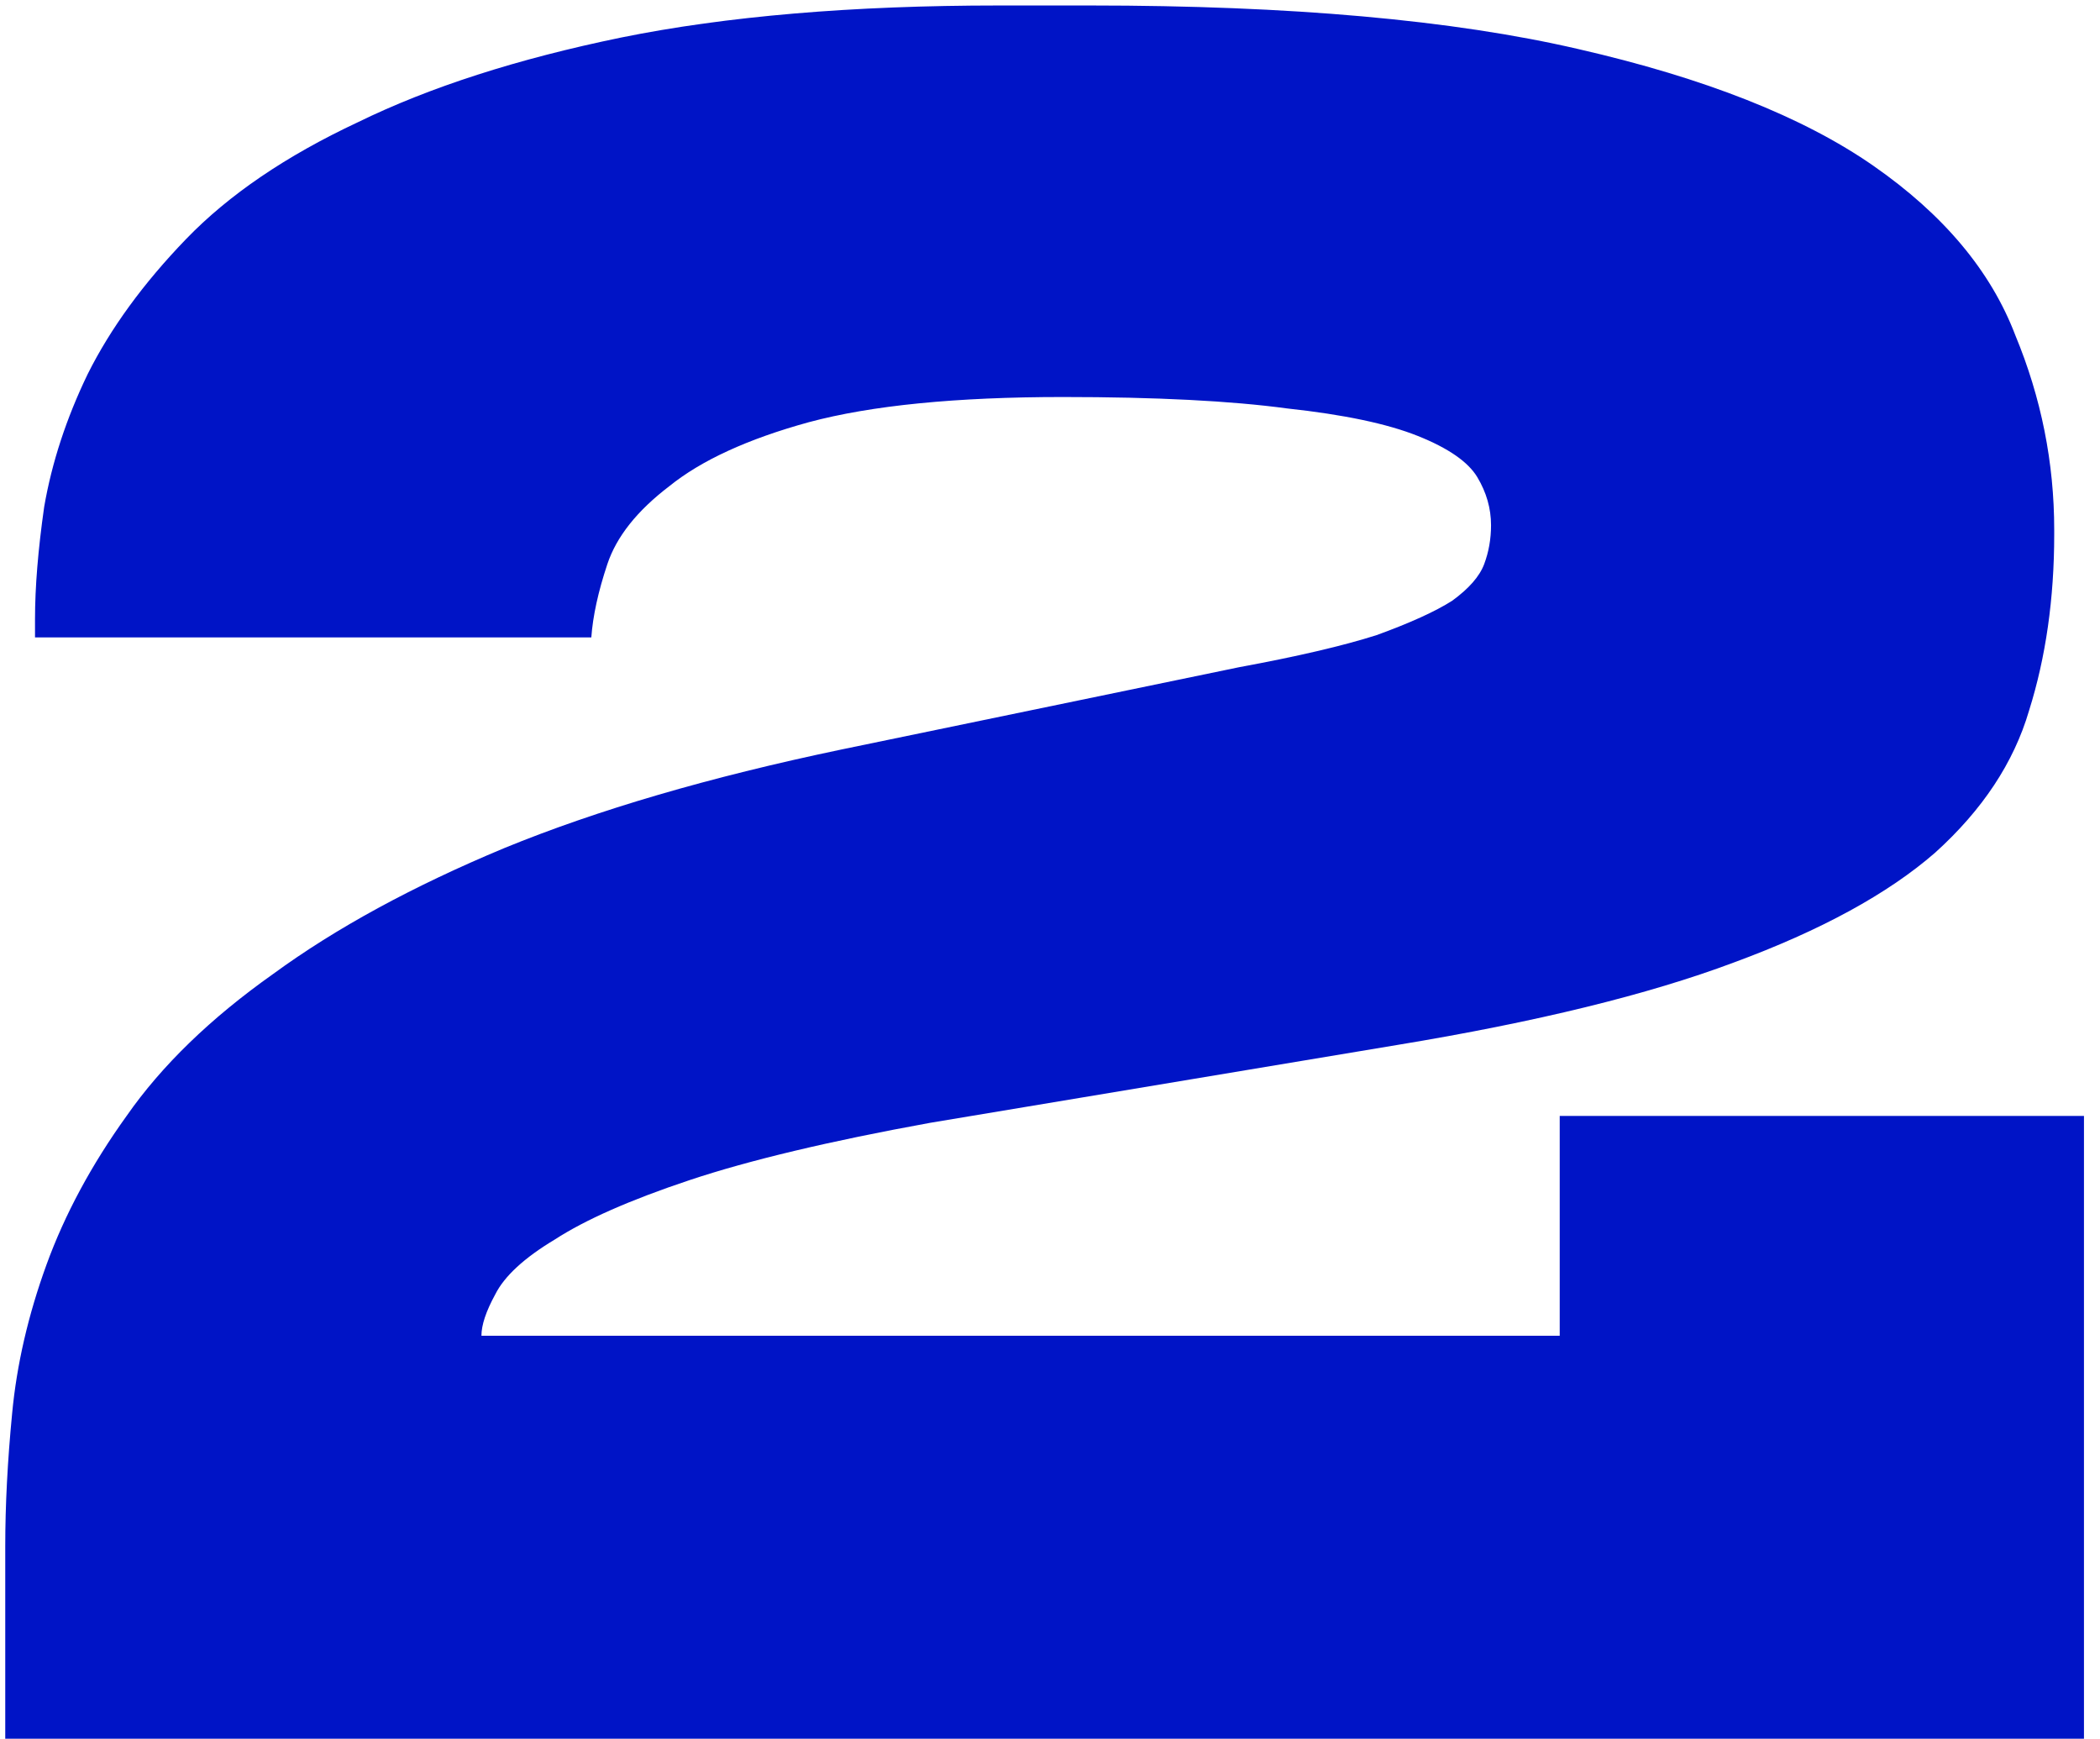 <?xml version="1.0" encoding="UTF-8"?> <svg xmlns="http://www.w3.org/2000/svg" width="122" height="101" viewBox="0 0 122 101" fill="none"> <path d="M0.305 101V89.828C0.305 87.434 0.438 84.863 0.704 82.114C0.97 79.277 1.635 76.395 2.699 73.469C3.763 70.543 5.315 67.661 7.354 64.824C9.394 61.898 12.231 59.149 15.866 56.578C19.502 53.918 23.979 51.48 29.299 49.263C34.708 47.046 41.225 45.14 48.85 43.544L71.992 38.756C75.362 38.135 78.022 37.515 79.972 36.894C81.923 36.185 83.386 35.52 84.361 34.899C85.337 34.19 85.957 33.48 86.223 32.771C86.489 32.062 86.622 31.308 86.622 30.51C86.622 29.535 86.356 28.604 85.824 27.717C85.292 26.83 84.14 26.032 82.366 25.323C80.593 24.614 78.066 24.082 74.785 23.727C71.505 23.284 67.16 23.062 61.751 23.062C55.545 23.062 50.624 23.55 46.988 24.525C43.442 25.5 40.737 26.742 38.875 28.249C37.013 29.668 35.816 31.175 35.284 32.771C34.752 34.367 34.442 35.786 34.353 37.027H2.034V35.963C2.034 34.101 2.212 31.929 2.566 29.446C3.01 26.875 3.852 24.303 5.093 21.732C6.423 19.072 8.33 16.456 10.812 13.885C13.295 11.314 16.62 9.053 20.787 7.102C24.955 5.063 30.053 3.422 36.082 2.181C42.2 0.94 49.515 0.319 58.027 0.319H63.347C74.963 0.319 84.406 1.161 91.676 2.846C99.036 4.531 104.755 6.792 108.833 9.629C112.912 12.466 115.661 15.747 117.079 19.471C118.587 23.106 119.34 26.875 119.34 30.776V31.042C119.34 34.766 118.853 38.18 117.877 41.283C116.991 44.298 115.173 47.046 112.424 49.529C109.676 51.923 105.774 54.051 100.72 55.913C95.755 57.775 89.238 59.371 81.169 60.701L54.037 65.223C48.185 66.287 43.53 67.395 40.072 68.548C36.614 69.701 33.999 70.853 32.225 72.006C30.452 73.07 29.299 74.134 28.767 75.198C28.235 76.173 27.969 76.971 27.969 77.592H90.612V64.824H121.069V101H0.305Z" fill="#0014C6"></path> </svg> 